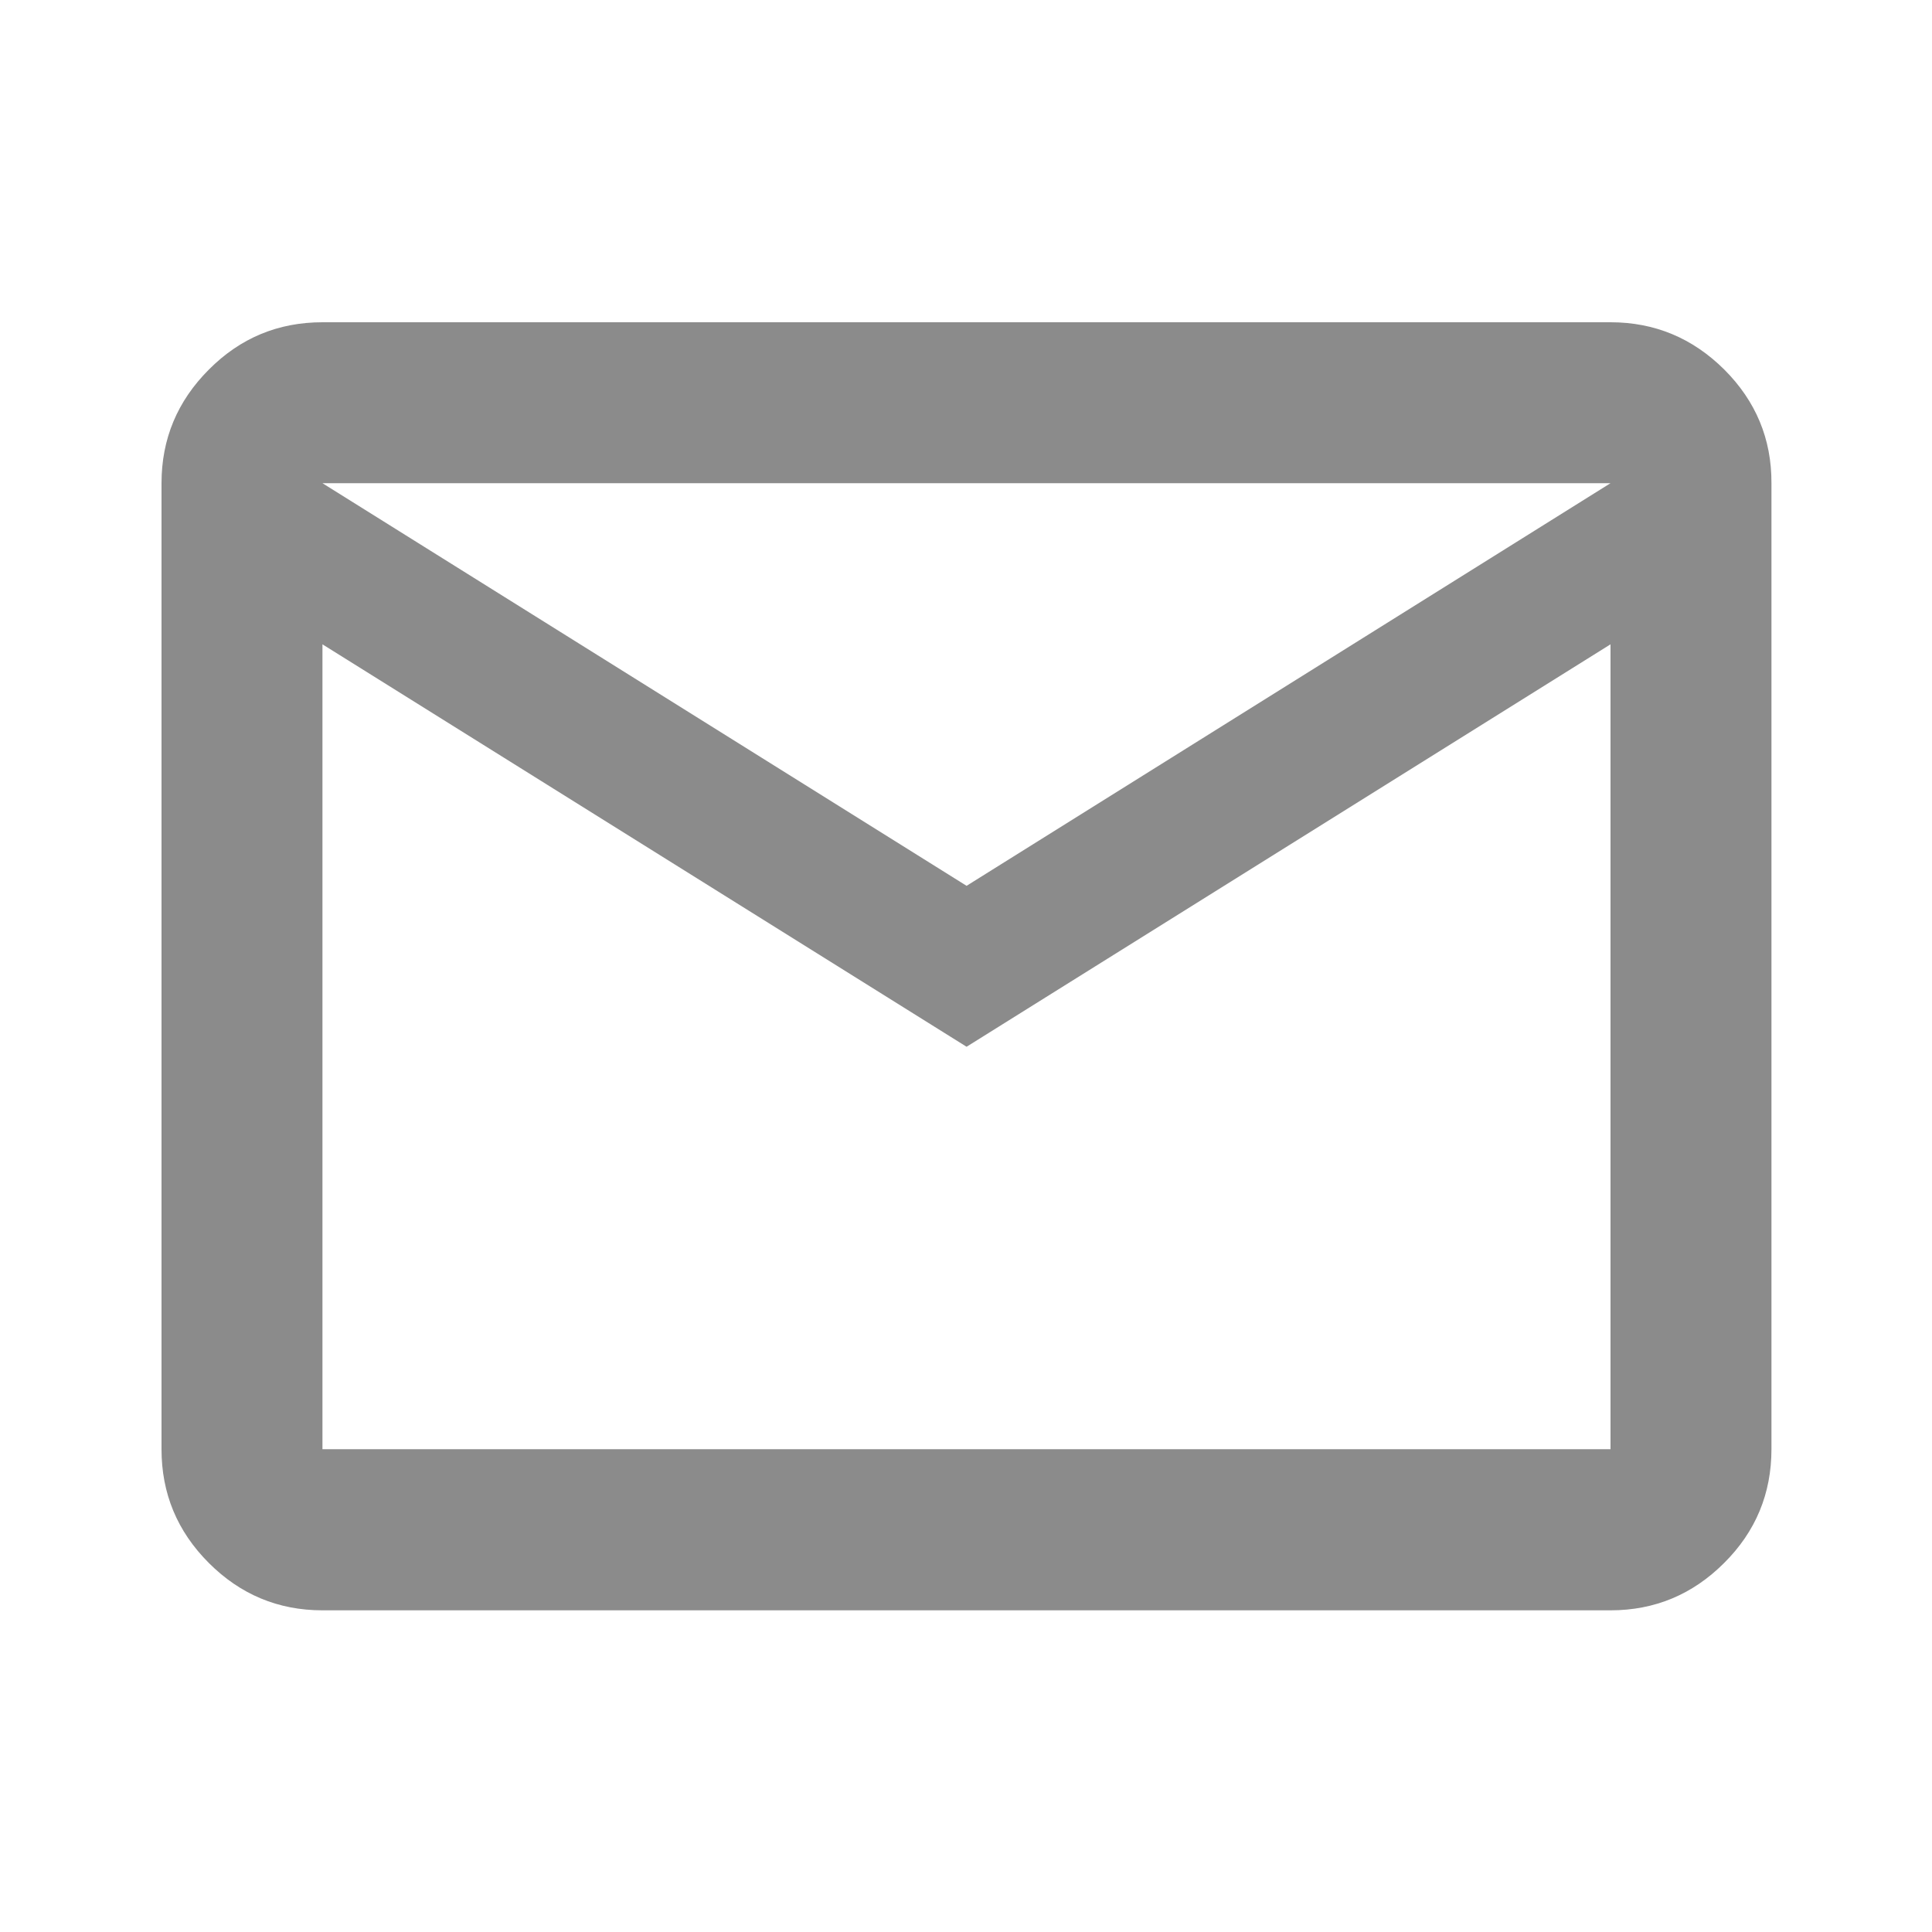 <?xml version="1.0" encoding="UTF-8"?> <svg xmlns="http://www.w3.org/2000/svg" width="10" height="10" viewBox="0 0 10 10" fill="none"> <path d="M1.669 8.335C1.44 8.335 1.244 8.253 1.081 8.09C0.917 7.926 0.836 7.73 0.836 7.501V2.501C0.836 2.272 0.918 2.076 1.081 1.913C1.244 1.749 1.44 1.668 1.669 1.668H8.336C8.565 1.668 8.761 1.75 8.925 1.913C9.088 2.076 9.17 2.272 9.169 2.501V7.501C9.169 7.73 9.088 7.927 8.924 8.09C8.761 8.253 8.565 8.335 8.336 8.335H1.669ZM5.003 5.418L1.669 3.335V7.501H8.336V3.335L5.003 5.418ZM5.003 4.585L8.336 2.501H1.669L5.003 4.585ZM1.669 3.335V2.501V7.501V3.335Z" fill="#8B8B8B"></path> </svg> 